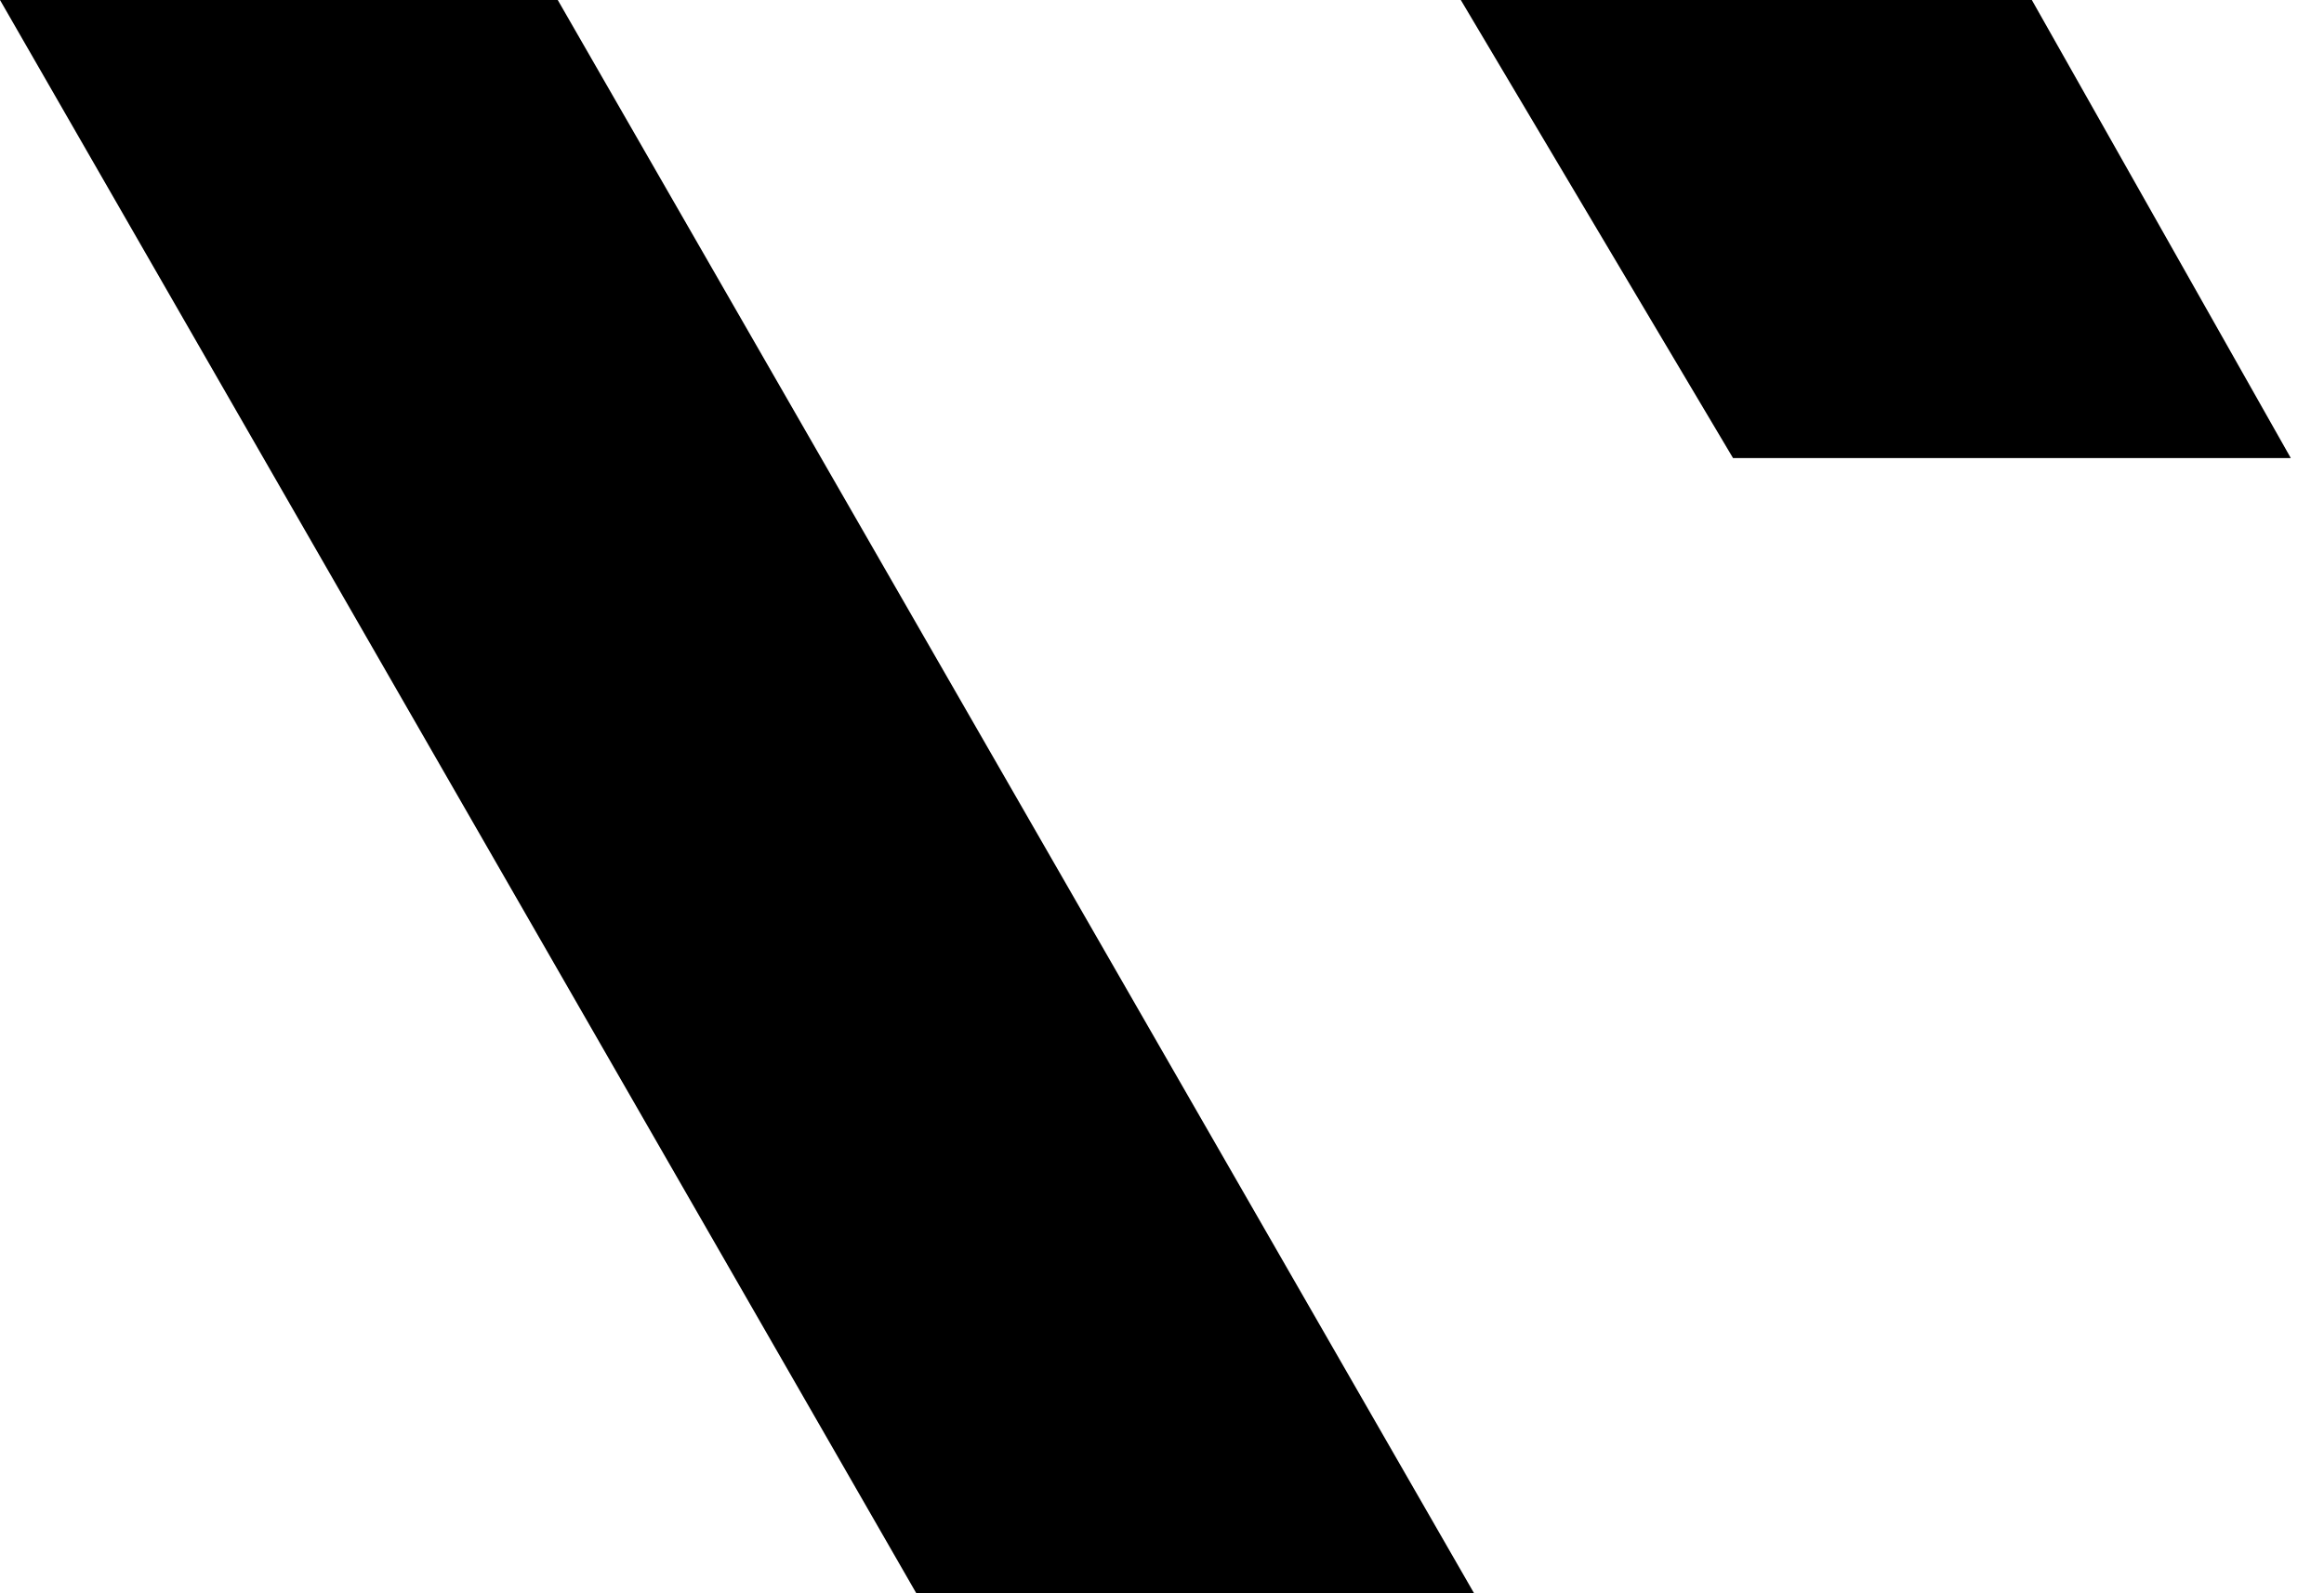 <svg viewBox="0 0 35 24" xmlns="http://www.w3.org/2000/svg" fill="currentColor" class="h-6" data-sentry-element="Logo" data-sentry-source-file="index.tsx"><path fill-rule="evenodd" clip-rule="evenodd" d="M22.2 24h-8.4L0 0h8.4zm8.4-24 3.9 6.9h-8.4L22 0z"></path></svg>